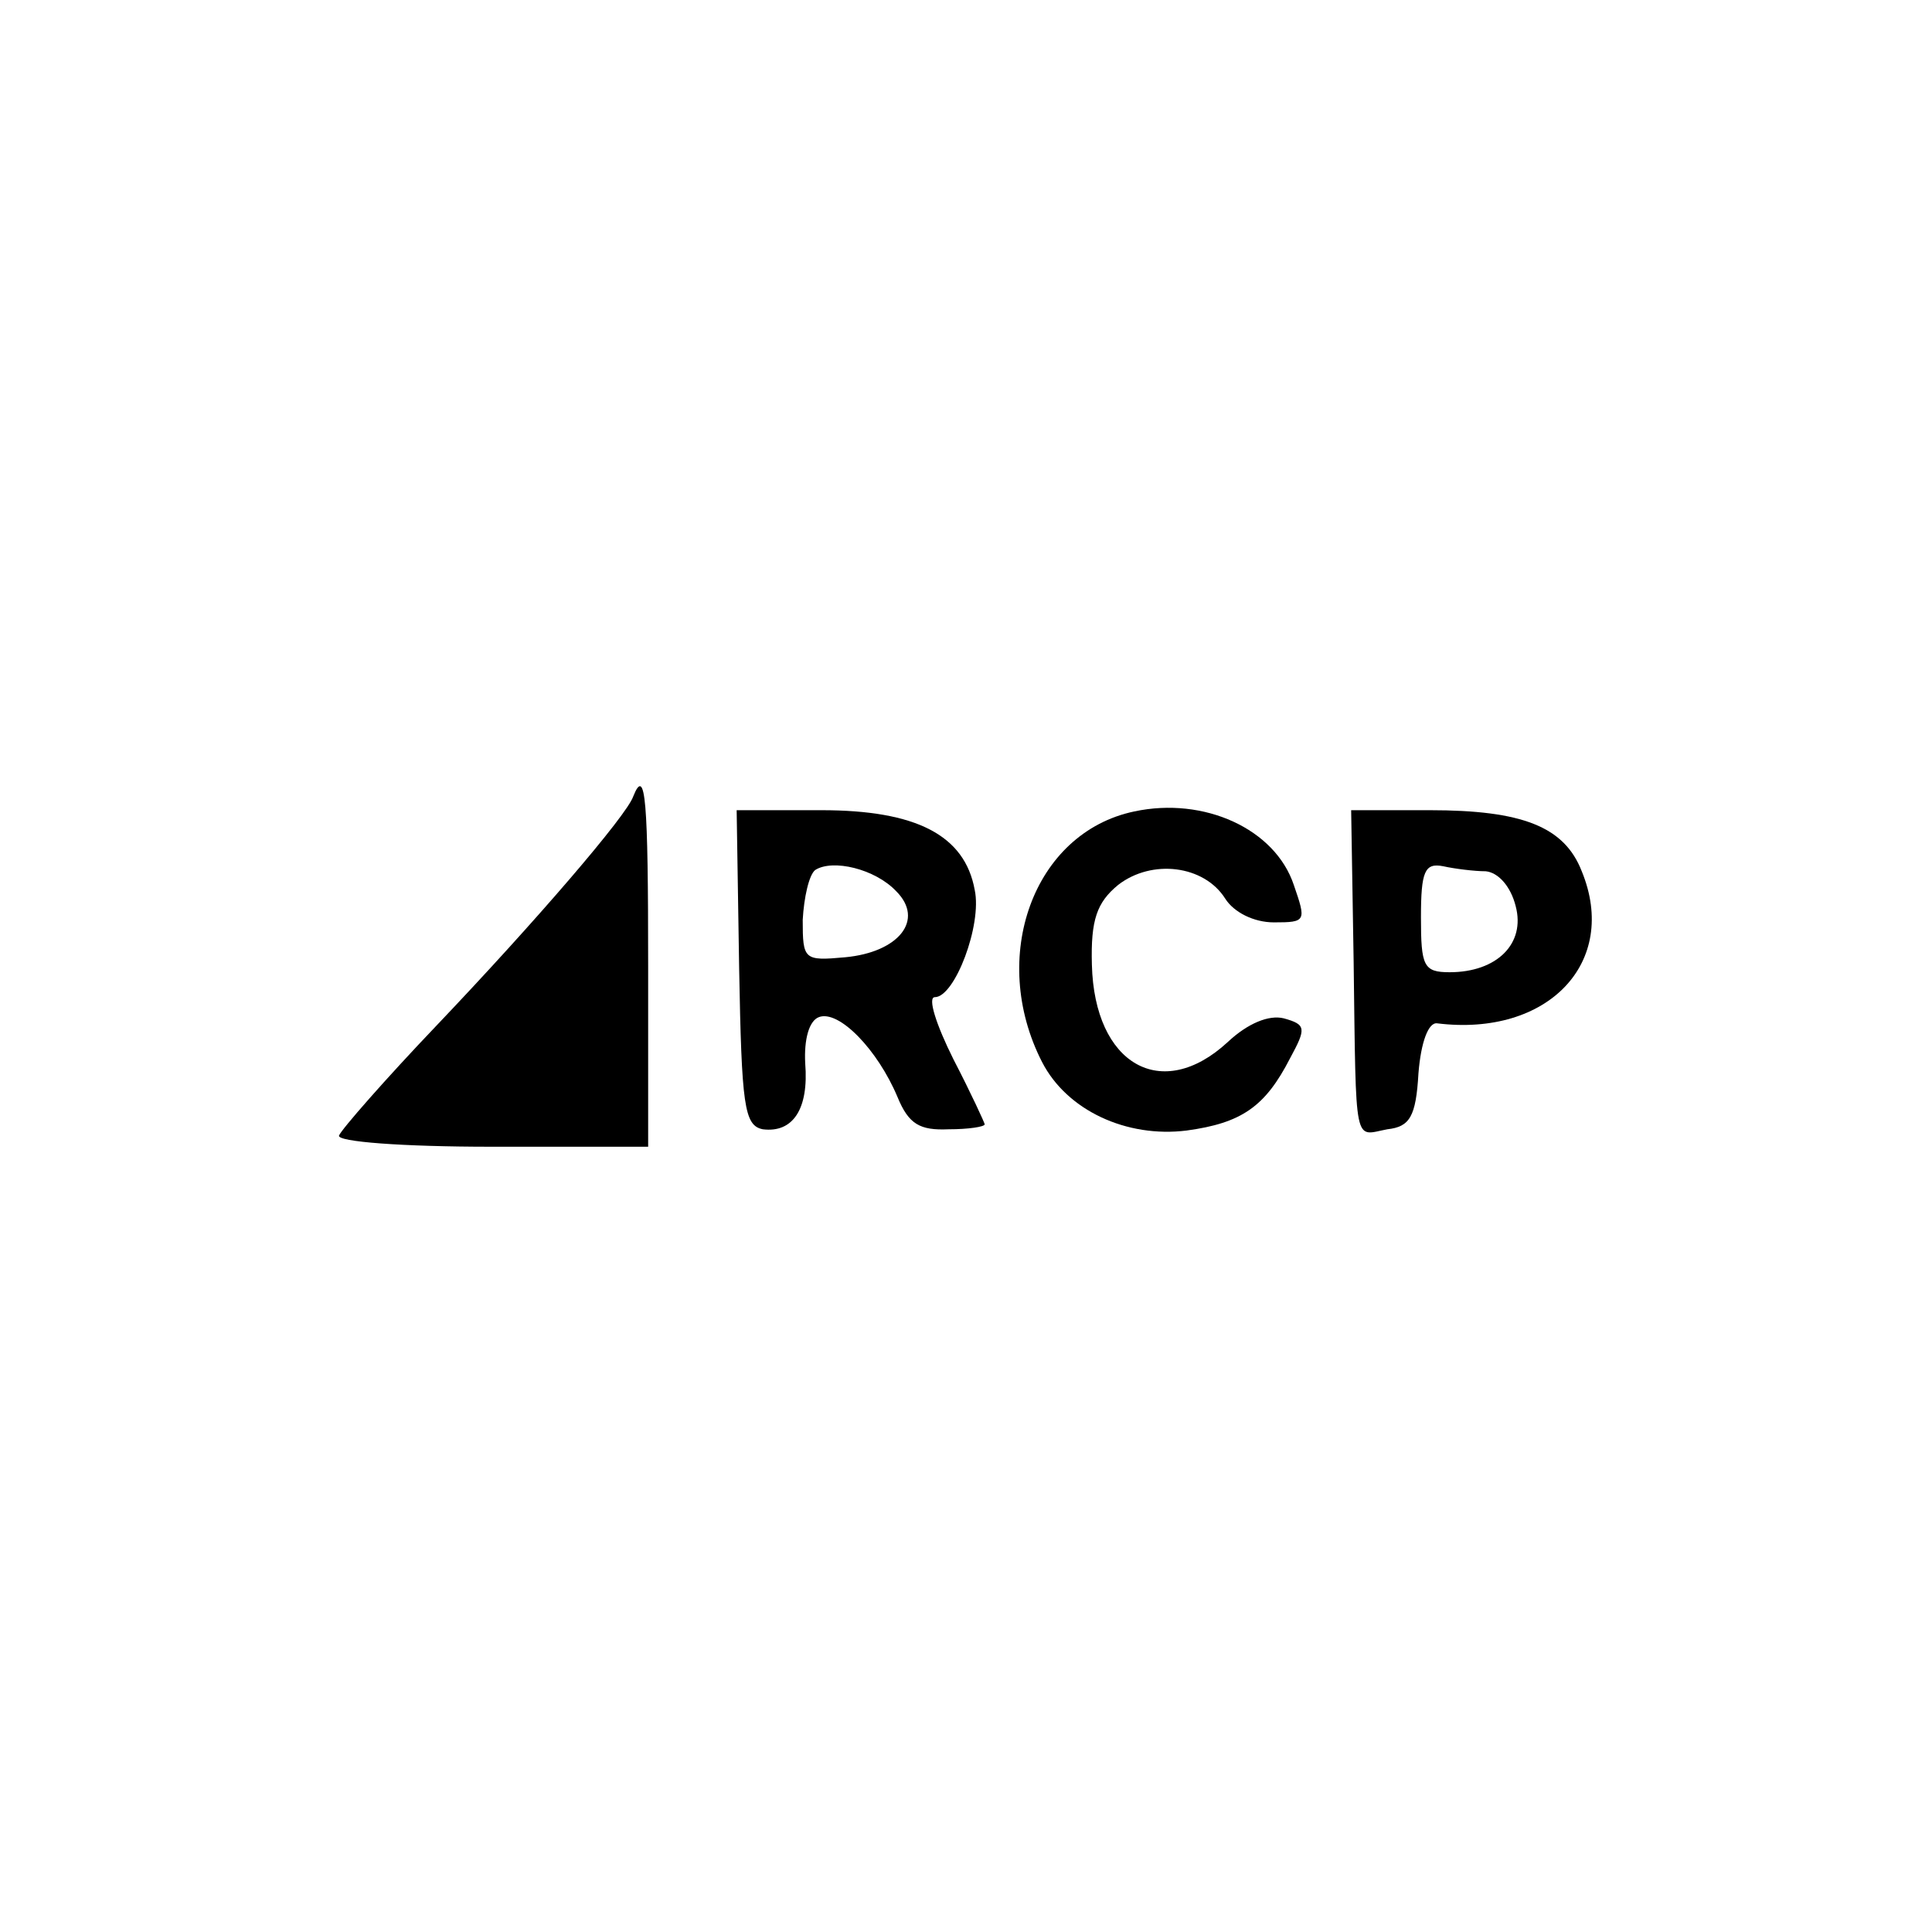 <?xml version="1.0" standalone="no"?>
<!DOCTYPE svg PUBLIC "-//W3C//DTD SVG 20010904//EN"
 "http://www.w3.org/TR/2001/REC-SVG-20010904/DTD/svg10.dtd">
<svg version="1.0" xmlns="http://www.w3.org/2000/svg"
 width="155pt" height="155pt" viewBox="0 0 155 155"
 preserveAspectRatio="xMidYMid meet">
<g transform="translate(0,155) scale(0.1,-0.1)"
fill="#000000" stroke="none">
<path d="M508 911 c-5 -15 -78 -100 -158 -184 -41 -43 -76 -83 -78 -88 -2 -5
51 -9 122 -9 l126 0 0 145 c0 133 -2 161 -12 136z"/>
<path d="M910 899 c-81 -17 -117 -117 -74 -201 20 -39 68 -61 116 -55 44 6 63
19 83 58 13 24 13 27 -5 32 -12 3 -29 -4 -45 -19 -53 -49 -107 -18 -109 62 -1
36 4 50 21 64 27 21 69 16 86 -11 7 -11 23 -19 39 -19 26 0 26 1 16 30 -15 45
-72 71 -128 59z"/>
<path d="M593 773 c2 -110 4 -126 19 -129 24 -3 37 16 34 53 -1 19 3 34 11 37
16 6 47 -26 63 -64 9 -22 18 -27 41 -26 16 0 29 2 29 4 0 1 -11 25 -25 52 -14
28 -21 50 -15 50 16 0 38 58 32 86 -8 44 -47 64 -123 64 l-68 0 2 -127z m126
62 c23 -23 2 -49 -41 -53 -33 -3 -34 -2 -34 30 1 18 5 36 10 40 14 9 48 1 65
-17z"/>
<path d="M1086 778 c2 -151 0 -139 27 -134 18 2 23 10 25 45 2 25 8 41 15 40
89 -11 146 49 116 122 -14 36 -48 49 -122 49 l-63 0 2 -122z m106 73 c10 -1
20 -12 24 -28 8 -30 -15 -53 -53 -53 -21 0 -23 5 -23 44 0 37 3 44 18 41 9 -2
25 -4 34 -4z"/>
</g>
</svg>
